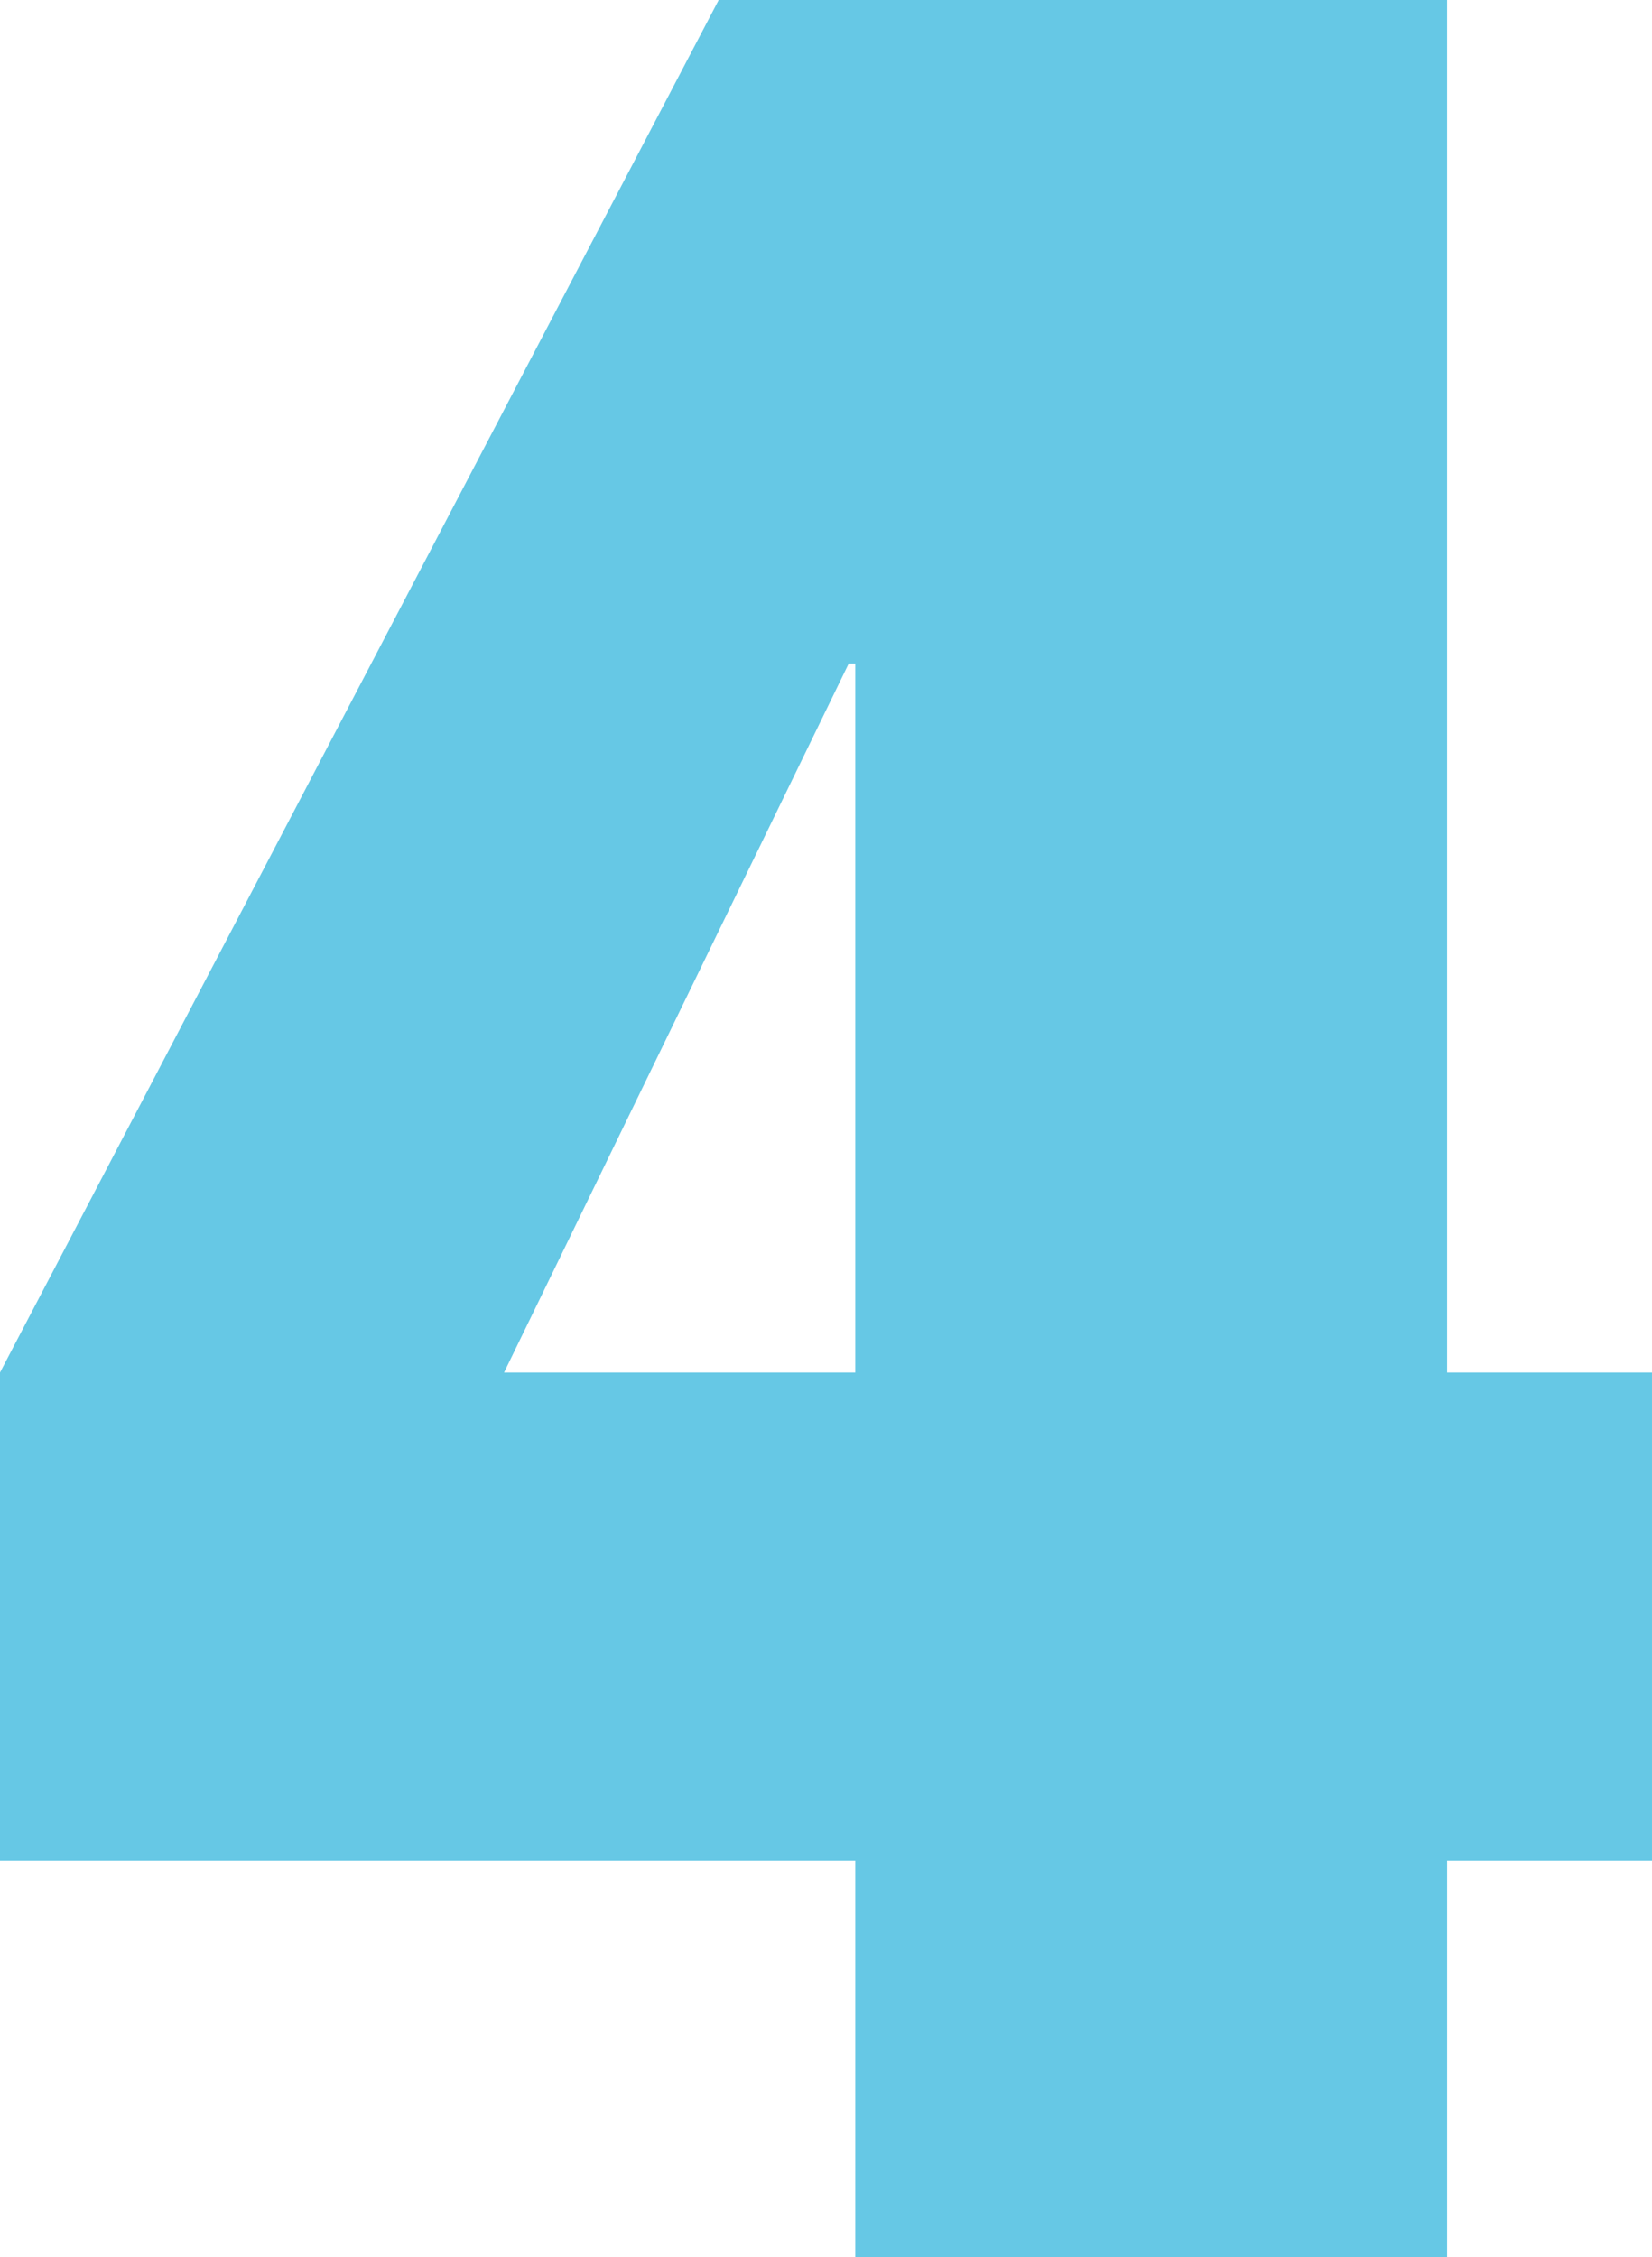 <svg xmlns="http://www.w3.org/2000/svg" width="145.093" height="198.216" viewBox="0 0 145.093 198.216">
  <g id="Group_6294" data-name="Group 6294" transform="translate(0 423.046)">
    <g id="Group_6293" data-name="Group 6293" transform="translate(0 -423.046)">
      <path id="Path_2628" data-name="Path 2628" d="M24.893,0-38.228,120.528v42.841H36.89v34.846H88.87V163.369h17.994V120.528H88.87V0ZM36.317,58.265h.573v62.264H6.041Z" transform="translate(38.228)" fill="#66c8e5"/>
    </g>
  </g>
</svg>
